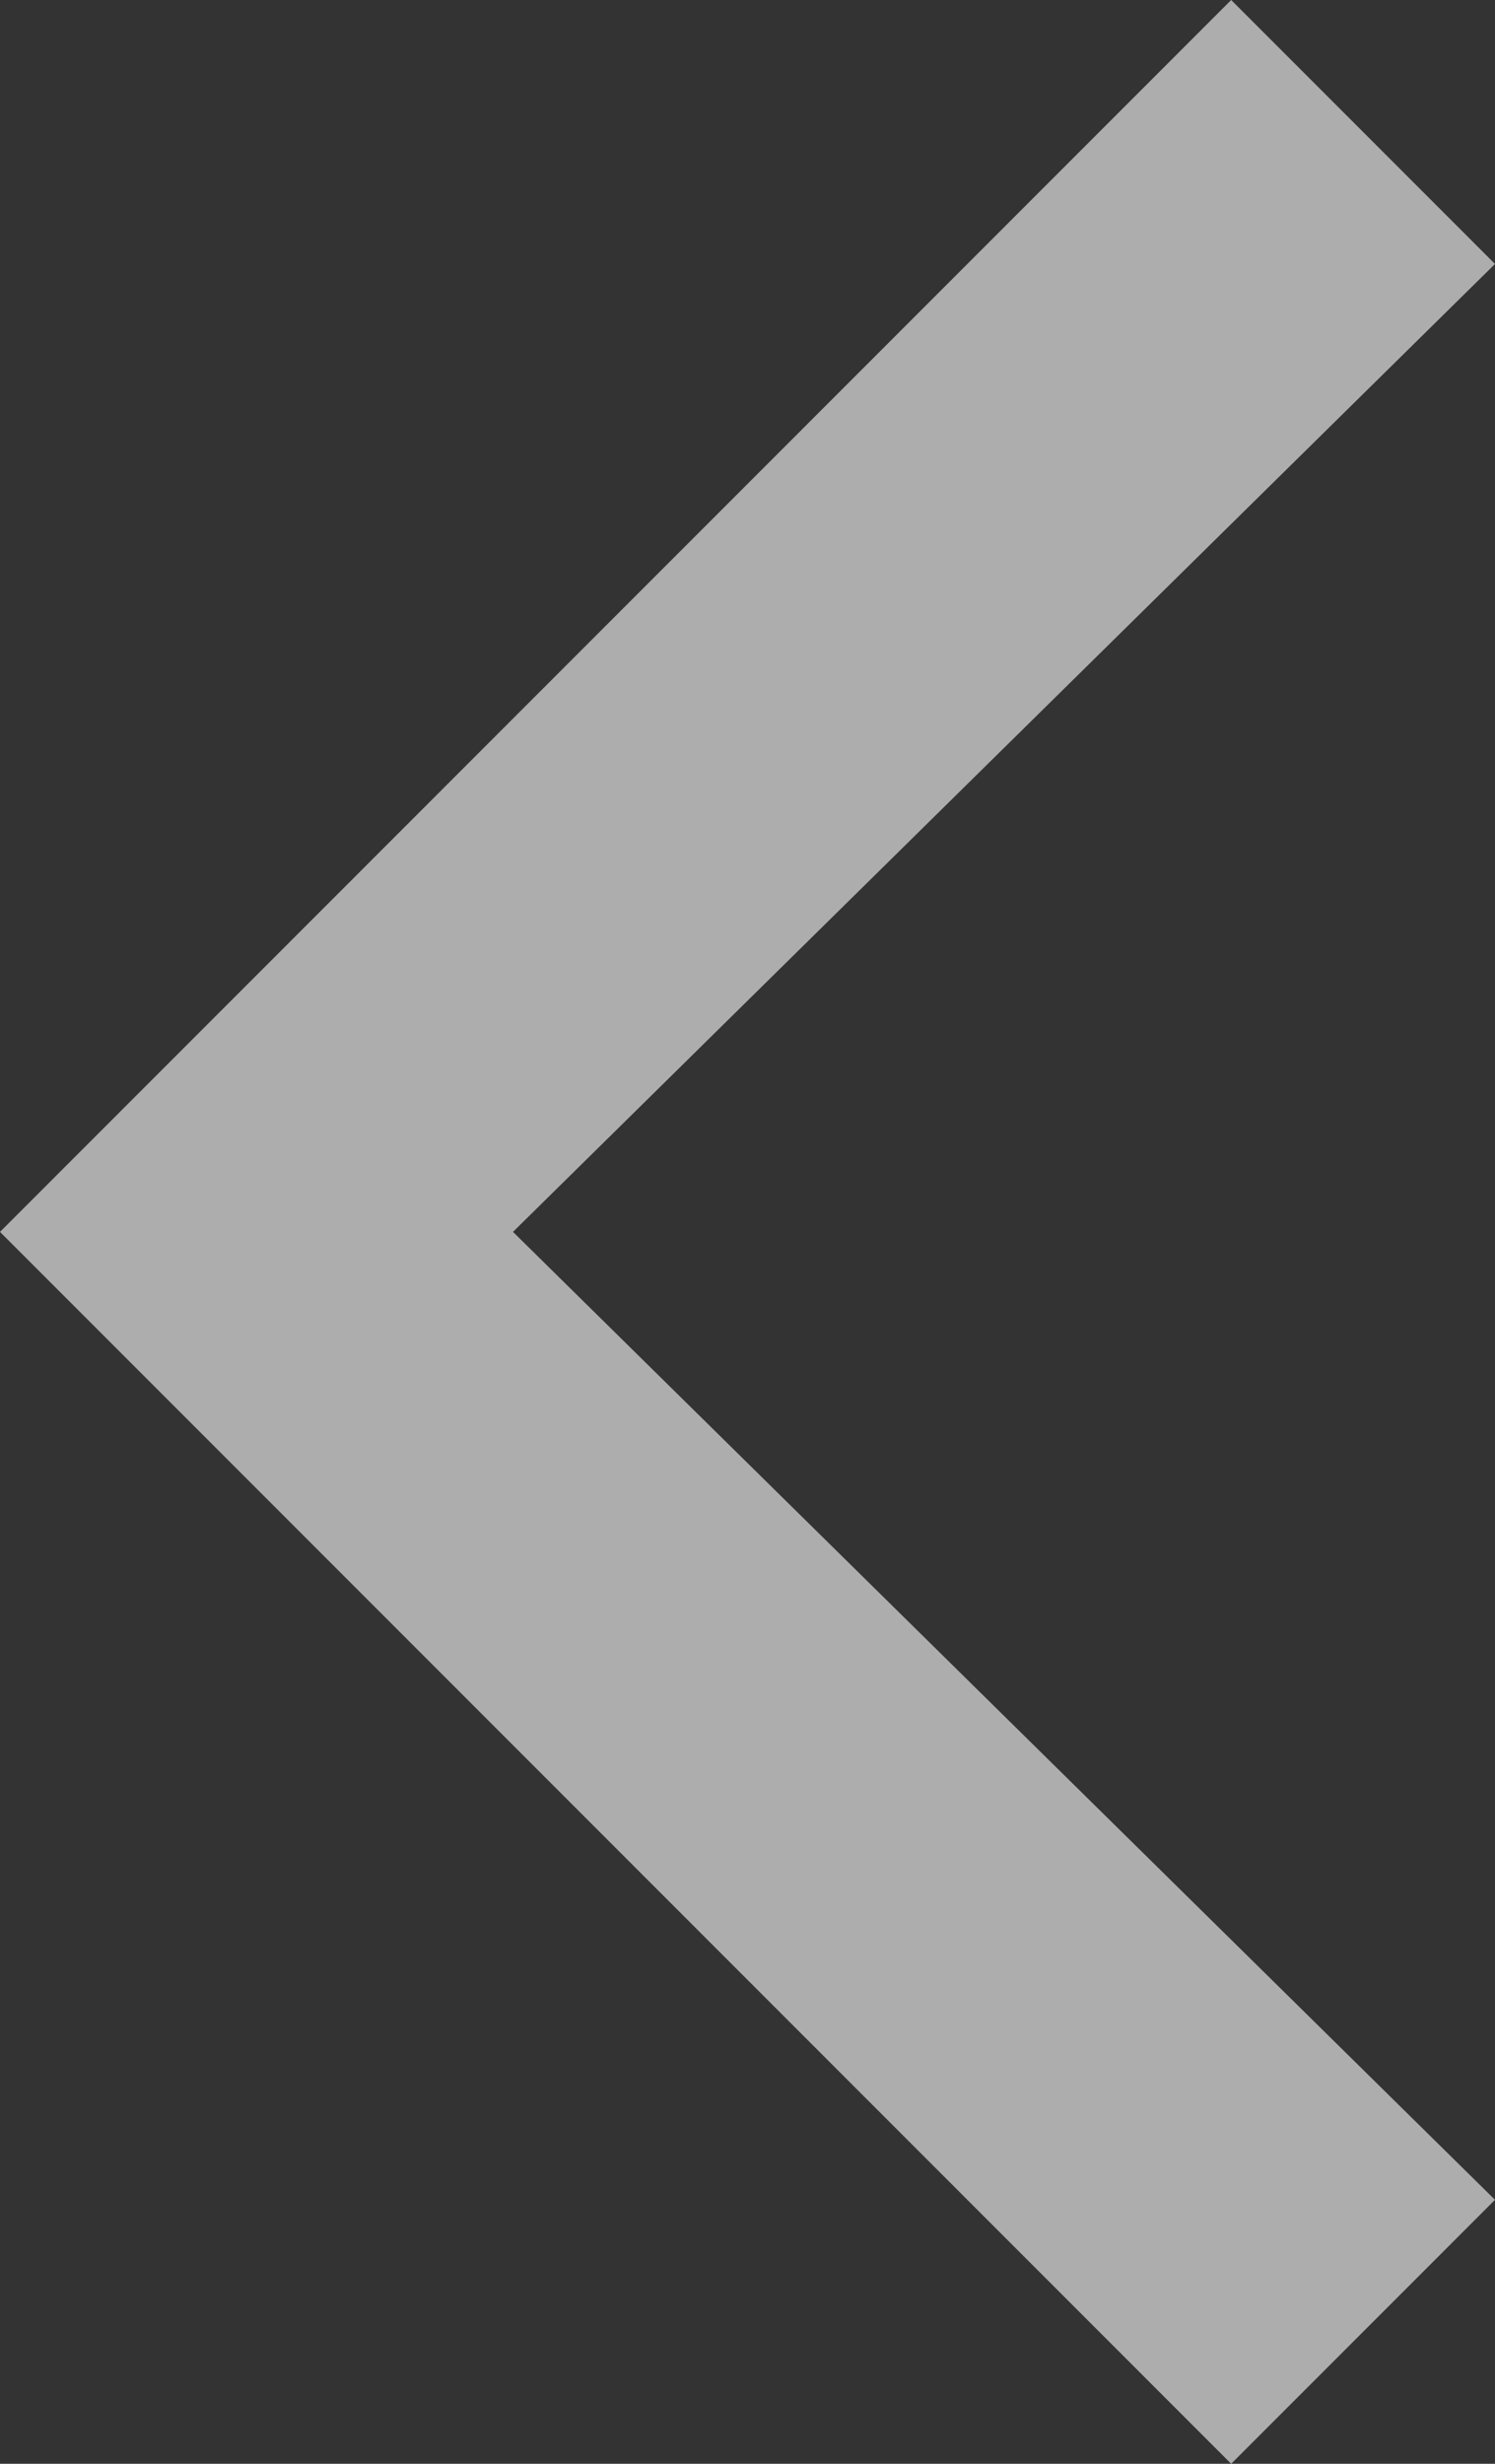<?xml version="1.0" encoding="utf-8"?>
<!-- Generator: Adobe Illustrator 21.1.0, SVG Export Plug-In . SVG Version: 6.00 Build 0)  -->
<svg version="1.1" id="Layer_1" xmlns="http://www.w3.org/2000/svg" xmlns:xlink="http://www.w3.org/1999/xlink" x="0px" y="0px"
	 viewBox="0 0 10.2 16.8" style="enable-background:new 0 0 10.2 16.8;" xml:space="preserve">
<rect x="0" y="0" width="10.2" height="16.8" fill="#333333" stroke="none"/>
<style type="text/css">
	.st0{opacity:0.6;fill:#FFFFFF;}
</style>
<polygon class="st0" points="1.8,6.6 8.4,0 10.2,1.8 3.5,8.4 10.2,15 8.4,16.8 1.8,10.2 0,8.4 "/>
</svg>

